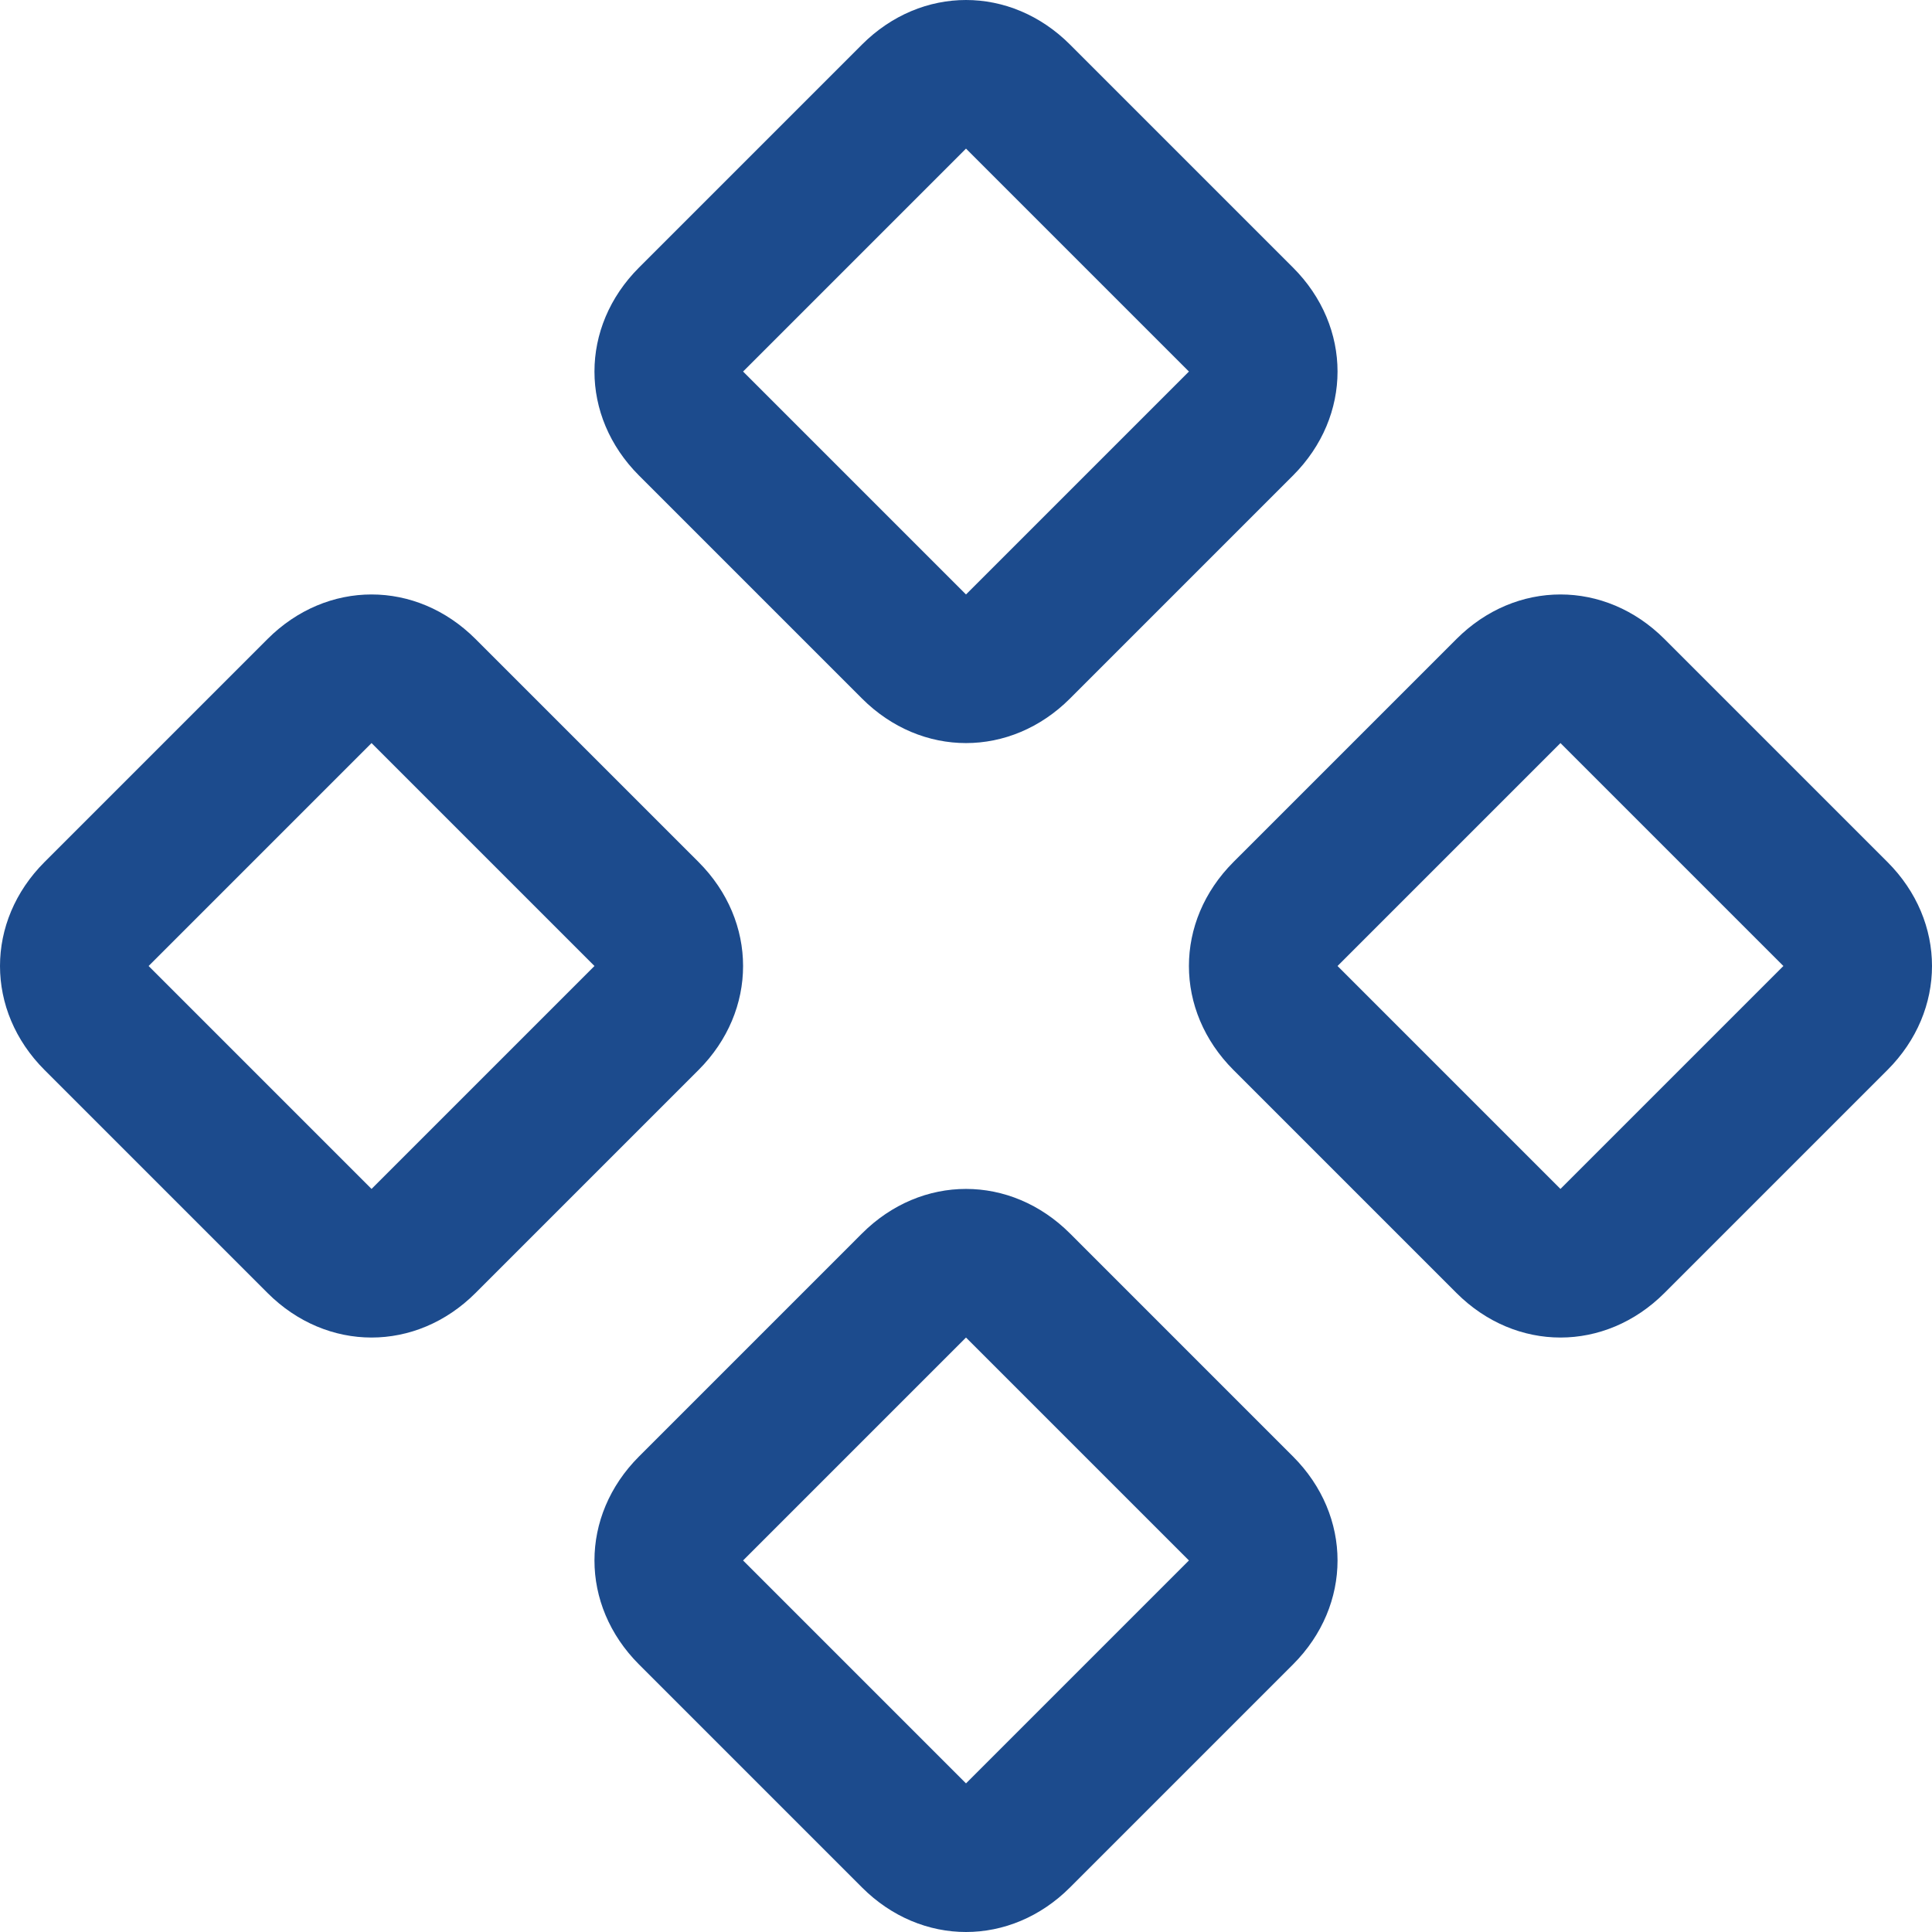 <svg width="26" height="26" viewBox="0 0 26 26" fill="none" xmlns="http://www.w3.org/2000/svg">
<path d="M21 18C20.5 18 20 17.8 19.6 17.4L16.6 14.4C16.2 14 16 13.5 16 13C16 12.5 16.2 12 16.6 11.6L19.6 8.6C20 8.2 20.5 8 21 8C21.5 8 22 8.2 22.4 8.6L25.4 11.6C25.8 12 26 12.5 26 13C26 13.5 25.8 14 25.4 14.4L22.4 17.4C22 17.8 21.5 18 21 18ZM21 10L18 13L21 16L24 13L21 10ZM13 10C12.5 10 12 9.8 11.6 9.4L8.6 6.4C8.2 6 8 5.5 8 5C8 4.5 8.2 4 8.6 3.6L11.6 0.6C12 0.2 12.5 0 13 0C13.5 0 14 0.2 14.4 0.6L17.4 3.6C17.8 4 18 4.5 18 5C18 5.5 17.8 6 17.4 6.4L14.4 9.4C14 9.8 13.5 10 13 10ZM13 2L10 5L13 8L16 5L13 2ZM13 26C12.5 26 12 25.8 11.6 25.4L8.6 22.4C8.2 22 8 21.5 8 21C8 20.5 8.2 20 8.6 19.6L11.6 16.6C12 16.2 12.5 16 13 16C13.5 16 14 16.2 14.4 16.6L17.4 19.6C17.8 20 18 20.5 18 21C18 21.5 17.8 22 17.4 22.4L14.4 25.4C14 25.8 13.5 26 13 26ZM13 18L10 21L13 24L16 21L13 18ZM5 18C4.5 18 4 17.8 3.6 17.4L0.6 14.4C0.2 14 0 13.5 0 13C0 12.5 0.2 12 0.6 11.6L3.6 8.6C4 8.2 4.5 8 5 8C5.5 8 6 8.2 6.4 8.6L9.4 11.6C9.8 12 10 12.5 10 13C10 13.5 9.8 14 9.4 14.4L6.4 17.4C6 17.8 5.5 18 5 18ZM5 10L2 13L5 16L8 13L5 10Z" fill="#1C4B8D"/>
</svg>
